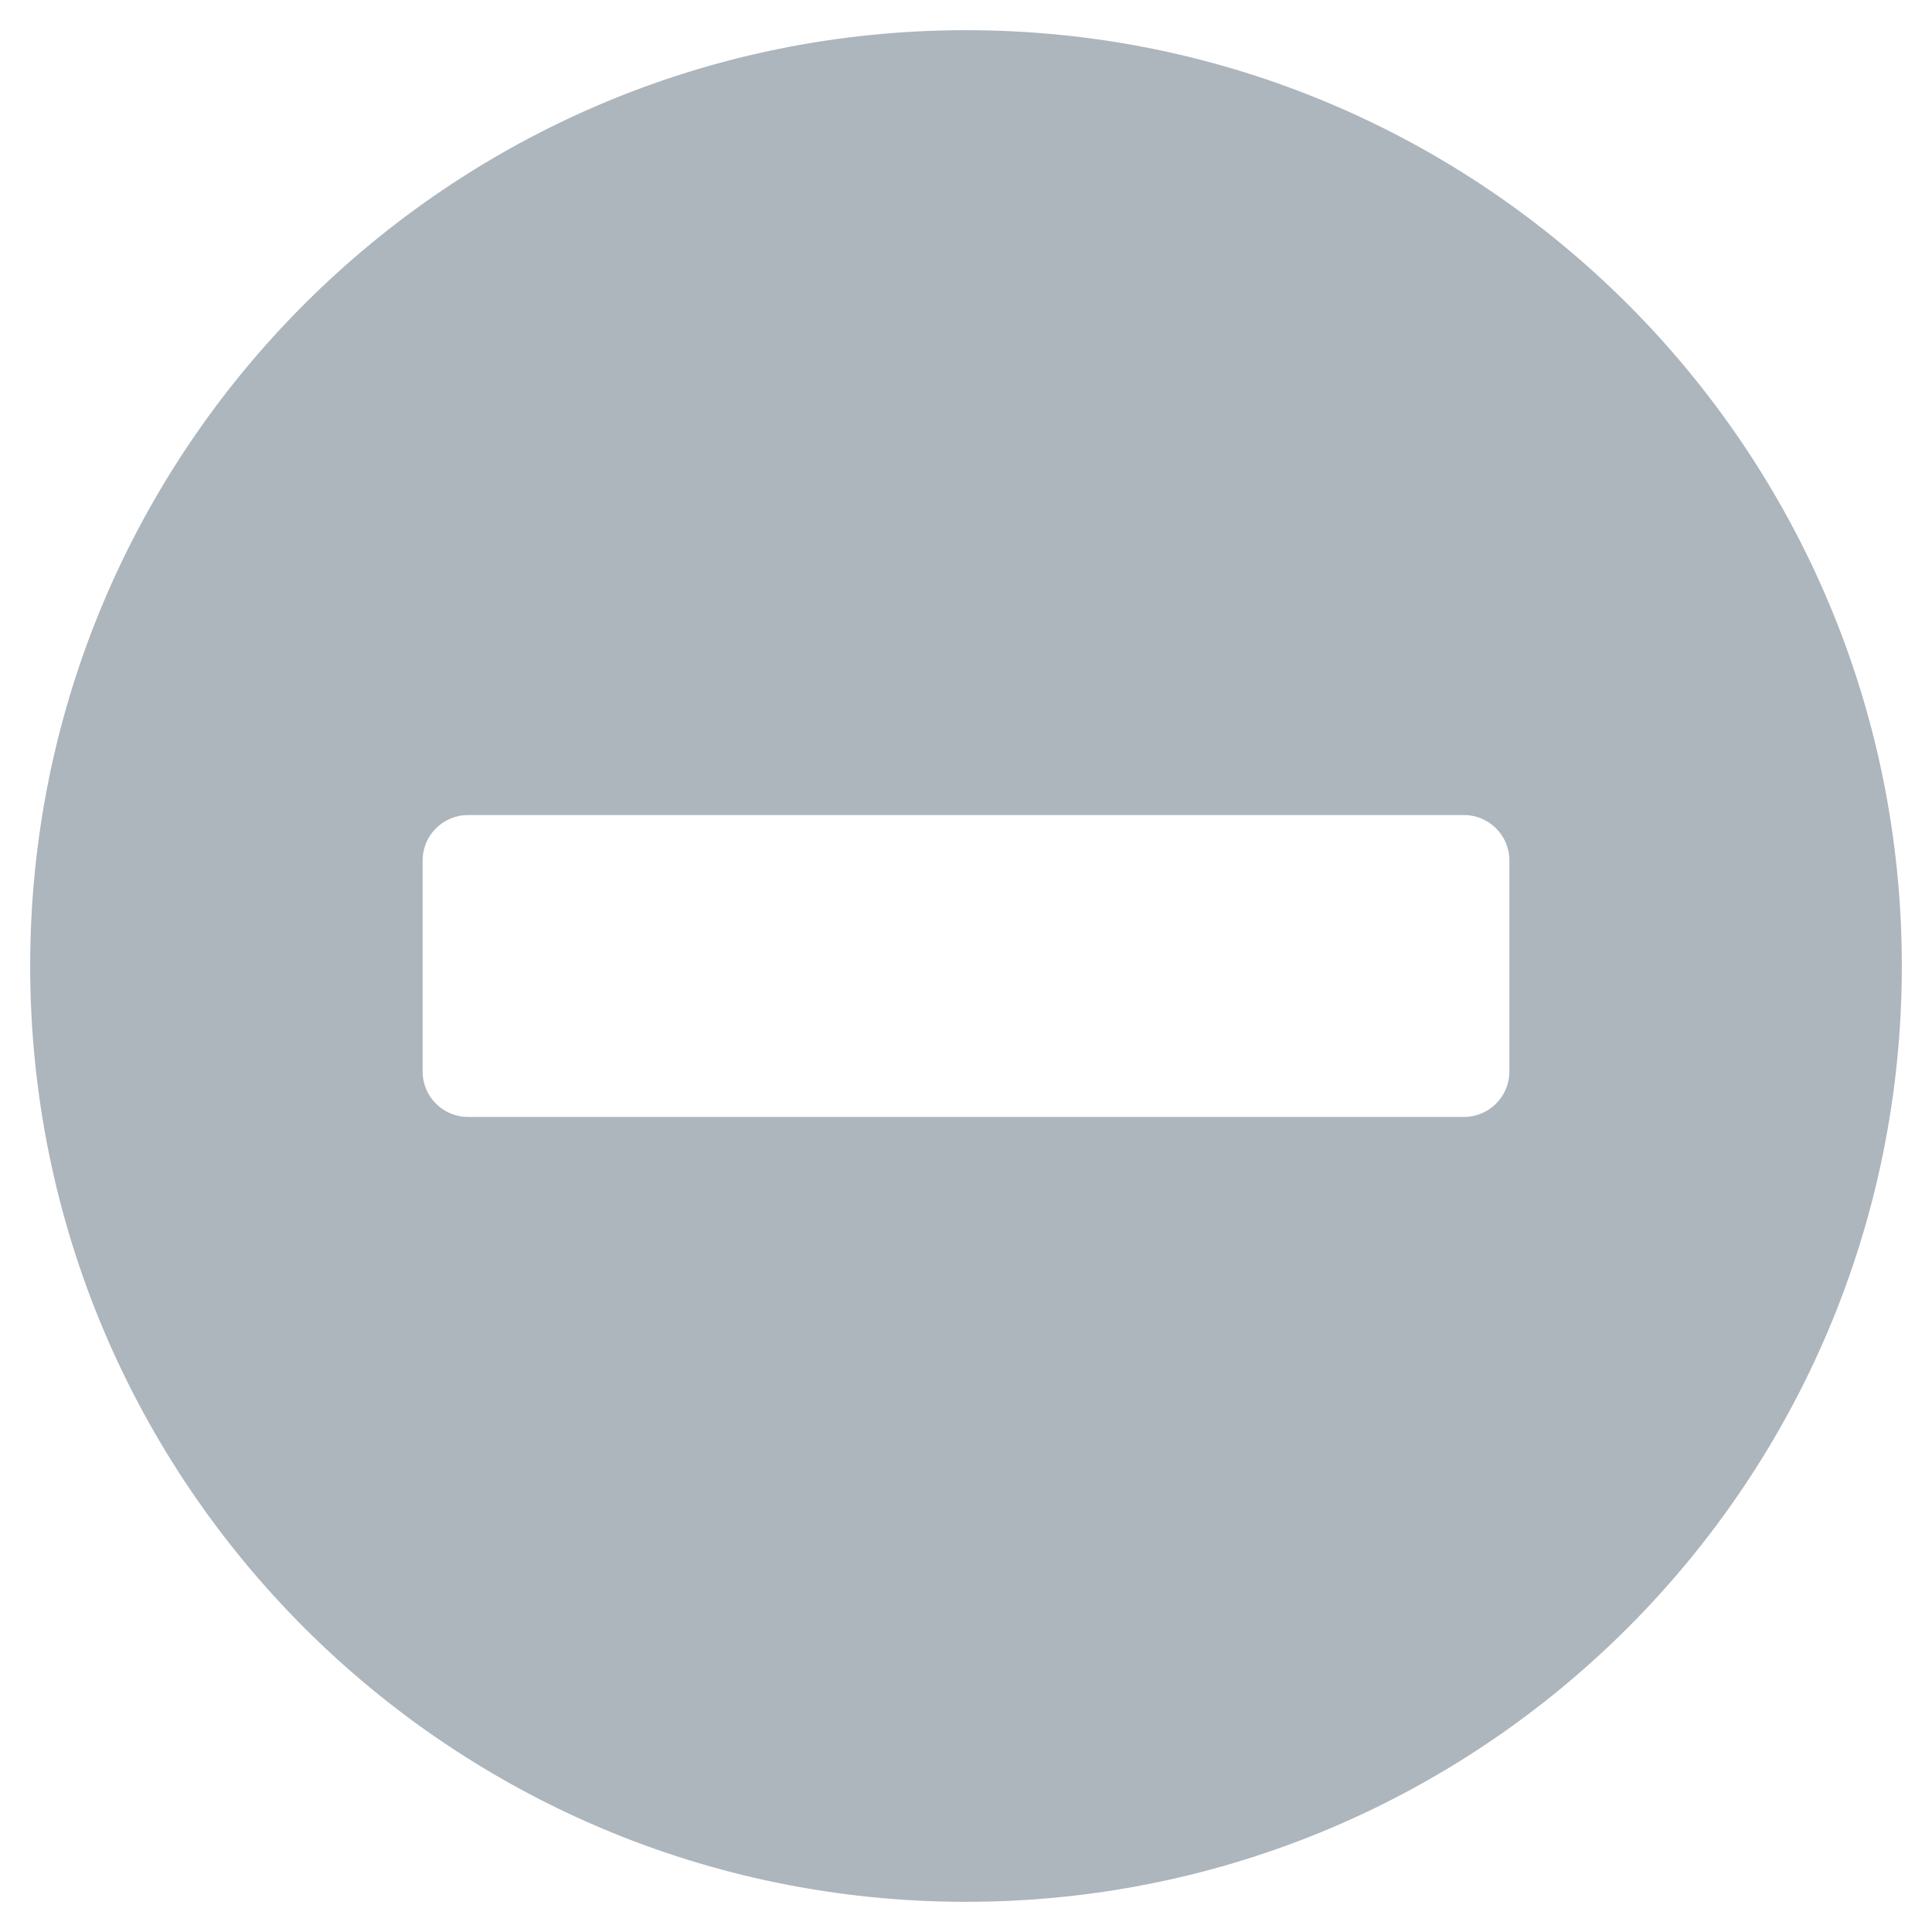 <svg aria-hidden="true" focusable="false" role="img" xmlns="http://www.w3.org/2000/svg" viewBox="0 0 512 512" class="svg-inline--fa fa-minus-circle fa-w-16 fa-7x"><path fill="#adb5bd" d="M256 8C119 8 8 119 8 256s111 248 248 248 248-111 248-248S393 8 256 8zM124 296c-6.6 0-12-5.4-12-12v-56c0-6.6 5.4-12 12-12h264c6.6 0 12 5.4 12 12v56c0 6.6-5.4 12-12 12H124z"/></svg>